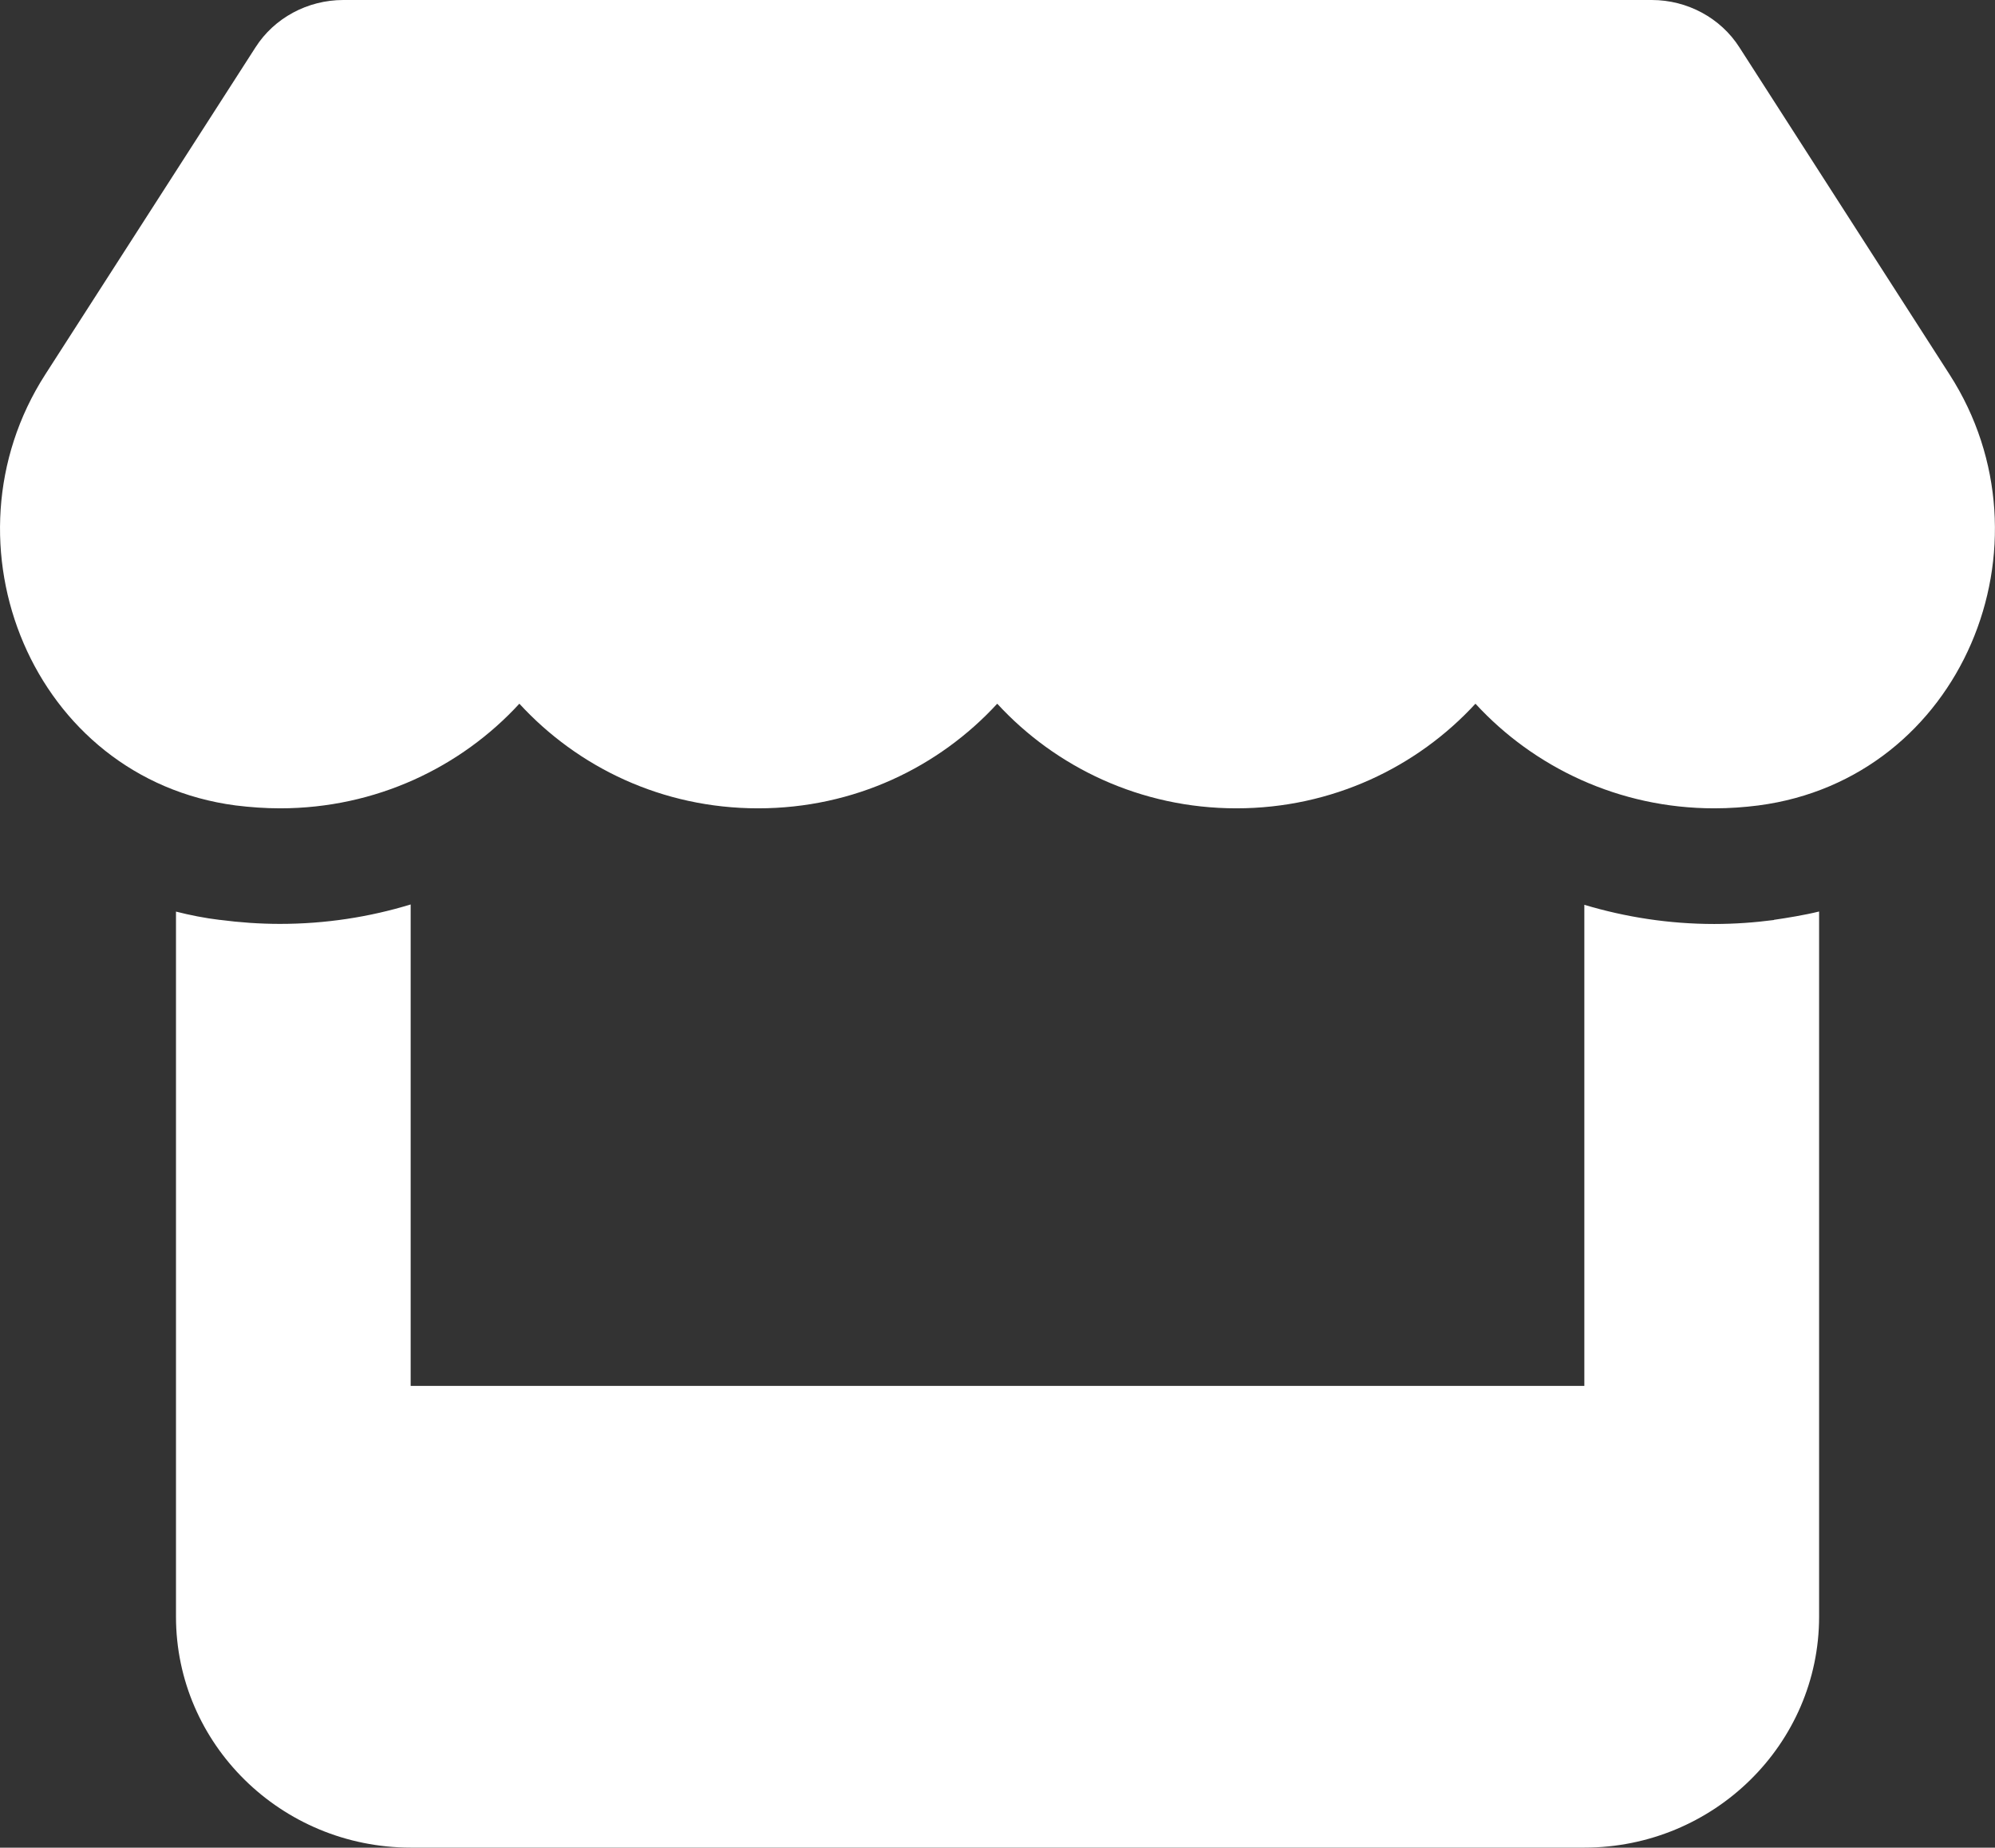 <?xml version="1.0" encoding="UTF-8"?><svg id="Calque_2" xmlns="http://www.w3.org/2000/svg" viewBox="0 0 220.6 204.33"><rect x="0" y="0" width="220.6" height="204.33" fill="#333333" stroke="none"/><defs><style>.cls-1{fill:#fff;}</style></defs><g id="Calque_1-2"><g id="Commerce"><path class="cls-1" d="M194.46,89.07c-1.58,.2-3.2,.32-4.91,.32-10.54,0-19.95-4.55-26.4-11.57-6.45,7.02-15.86,11.57-26.44,11.57s-19.99-4.55-26.44-11.57c-6.45,7.02-15.82,11.57-26.44,11.57s-19.95-4.55-26.4-11.57c-6.45,7.02-15.86,11.57-26.46,11.57-1.65,0-3.3-.12-4.92-.32C3.62,86.12-7,60.1,5,41.42L28.25,5.24c2.07-3.25,5.76-5.24,9.71-5.24H182.65c3.93,0,7.62,1.99,9.69,5.24l23.24,36.18c12.04,18.72,1.38,44.7-21.13,47.65h0Zm1.7,12.65c1.38-.2,3.37-.52,4.99-.92v77.98c0,14.09-11.64,25.54-25.95,25.54H45.42c-14.33,0-25.96-11.45-25.96-25.54V100.81c1.57,.4,3.19,.72,4.85,.92h.05c2.13,.28,4.36,.44,6.6,.44,5.04,0,9.91-.76,14.45-2.15v53.24H175.19v-53.2c4.54,1.36,9.37,2.12,14.36,2.12,2.27,0,4.46-.16,6.61-.44h0Z"/></g></g></svg>